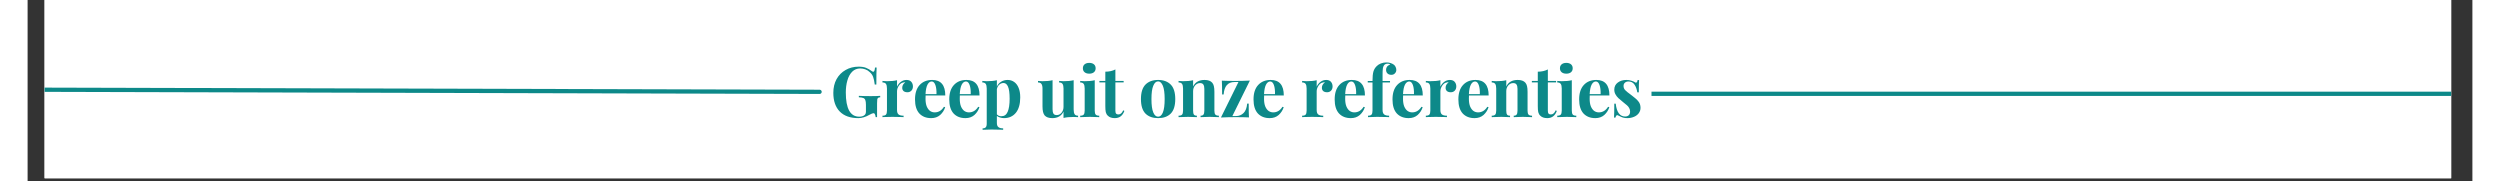 <svg xmlns="http://www.w3.org/2000/svg" xmlns:xlink="http://www.w3.org/1999/xlink" width="566" zoomAndPan="magnify" viewBox="0 0 425.25 31.5" height="41" preserveAspectRatio="xMidYMid meet" version="1.0"><rect x="0" y="0" width="425.25" height="31.5" fill="#333333" stroke="none"/><defs><g/><clipPath id="a80fc50ad8"><path d="M 2.953 0 L 421.559 0 L 421.559 31.008 L 2.953 31.008 Z M 2.953 0 " clip-rule="nonzero"/></clipPath><clipPath id="ed217d98ae"><path d="M 2.953 11 L 142 11 L 142 21 L 2.953 21 Z M 2.953 11 " clip-rule="nonzero"/></clipPath><clipPath id="38348c9c6d"><path d="M 282 15 L 421.559 15 L 421.559 17 L 282 17 Z M 282 15 " clip-rule="nonzero"/></clipPath></defs><g clip-path="url(#a80fc50ad8)"><path fill="#ffffff" d="M 2.953 0 L 421.559 0 L 421.559 31.008 L 2.953 31.008 Z M 2.953 0 " fill-opacity="1" fill-rule="nonzero"/><path fill="#ffffff" d="M 2.953 0 L 421.559 0 L 421.559 31.008 L 2.953 31.008 Z M 2.953 0 " fill-opacity="1" fill-rule="nonzero"/></g><g clip-path="url(#ed217d98ae)"><path stroke-linecap="round" transform="matrix(0.738, 0.002, -0.002, 0.738, -5.927, 15.214)" fill="none" stroke-linejoin="miter" d="M 0.5 0.502 L 194.696 0.502 " stroke="#0d8989" stroke-width="1" stroke-opacity="1" stroke-miterlimit="4"/></g><g clip-path="url(#38348c9c6d)"><path stroke-linecap="butt" transform="matrix(0.738, 0, 0, 0.738, 282.461, 15.952)" fill="none" stroke-linejoin="miter" d="M -0 0.498 L 271.217 0.498 " stroke="#0d8989" stroke-width="1" stroke-opacity="1" stroke-miterlimit="4"/></g><g fill="#0d8989" fill-opacity="1"><g transform="translate(139.632, 20.375)"><g><path d="M 4.922 -8.781 C 5.43 -8.781 5.859 -8.711 6.203 -8.578 C 6.547 -8.441 6.883 -8.25 7.219 -8 C 7.312 -7.926 7.395 -7.891 7.469 -7.891 C 7.539 -7.891 7.602 -7.945 7.656 -8.062 C 7.707 -8.176 7.742 -8.363 7.766 -8.625 L 8.047 -8.625 C 8.016 -8.07 8 -7.086 8 -5.672 L 7.719 -5.672 C 7.656 -6.223 7.562 -6.664 7.438 -7 C 7.312 -7.344 7.098 -7.633 6.797 -7.875 C 6.609 -8.062 6.367 -8.207 6.078 -8.312 C 5.797 -8.414 5.504 -8.469 5.203 -8.469 C 4.641 -8.469 4.164 -8.273 3.781 -7.891 C 3.406 -7.504 3.129 -6.992 2.953 -6.359 C 2.773 -5.734 2.688 -5.039 2.688 -4.281 C 2.688 -1.477 3.469 -0.078 5.031 -0.078 C 5.383 -0.078 5.672 -0.156 5.891 -0.312 C 5.992 -0.383 6.066 -0.469 6.109 -0.562 C 6.16 -0.664 6.188 -0.797 6.188 -0.953 L 6.188 -2.141 C 6.188 -2.523 6.148 -2.801 6.078 -2.969 C 6.016 -3.145 5.898 -3.266 5.734 -3.328 C 5.566 -3.398 5.305 -3.441 4.953 -3.453 L 4.953 -3.703 C 5.453 -3.672 6.145 -3.656 7.031 -3.656 C 7.758 -3.656 8.305 -3.672 8.672 -3.703 L 8.672 -3.453 C 8.504 -3.441 8.383 -3.41 8.312 -3.359 C 8.238 -3.305 8.188 -3.211 8.156 -3.078 C 8.133 -2.941 8.125 -2.719 8.125 -2.406 L 8.125 0 L 7.875 0 C 7.863 -0.164 7.828 -0.32 7.766 -0.469 C 7.711 -0.613 7.629 -0.688 7.516 -0.688 C 7.379 -0.688 7.16 -0.602 6.859 -0.438 C 6.16 -0.031 5.5 0.172 4.875 0.172 C 3.469 0.172 2.391 -0.207 1.641 -0.969 C 0.891 -1.738 0.516 -2.82 0.516 -4.219 C 0.516 -5.125 0.703 -5.922 1.078 -6.609 C 1.461 -7.297 1.988 -7.828 2.656 -8.203 C 3.32 -8.586 4.078 -8.781 4.922 -8.781 Z M 4.922 -8.781 "/></g></g></g><g fill="#0d8989" fill-opacity="1"><g transform="translate(148.4, 20.375)"><g><path d="M 4.484 -6.469 C 4.848 -6.469 5.125 -6.359 5.312 -6.141 C 5.5 -5.922 5.594 -5.656 5.594 -5.344 C 5.594 -5.039 5.504 -4.797 5.328 -4.609 C 5.148 -4.422 4.922 -4.328 4.641 -4.328 C 4.359 -4.328 4.133 -4.395 3.969 -4.531 C 3.812 -4.676 3.734 -4.863 3.734 -5.094 C 3.734 -5.488 3.91 -5.805 4.266 -6.047 C 4.234 -6.055 4.188 -6.062 4.125 -6.062 C 4.039 -6.062 3.977 -6.051 3.938 -6.031 C 3.625 -5.988 3.359 -5.801 3.141 -5.469 C 2.93 -5.145 2.828 -4.816 2.828 -4.484 L 2.828 -1.25 C 2.828 -0.875 2.914 -0.613 3.094 -0.469 C 3.281 -0.32 3.57 -0.25 3.969 -0.25 L 3.969 0 C 3.852 0 3.758 -0.004 3.688 -0.016 C 2.863 -0.035 2.312 -0.047 2.031 -0.047 C 1.812 -0.047 1.312 -0.035 0.531 -0.016 C 0.469 -0.004 0.391 0 0.297 0 L 0.297 -0.25 C 0.586 -0.25 0.789 -0.312 0.906 -0.438 C 1.02 -0.57 1.078 -0.801 1.078 -1.125 L 1.078 -4.969 C 1.078 -5.344 1.02 -5.613 0.906 -5.781 C 0.789 -5.945 0.586 -6.031 0.297 -6.031 L 0.297 -6.297 C 0.555 -6.266 0.805 -6.25 1.047 -6.25 C 1.766 -6.25 2.359 -6.305 2.828 -6.422 L 2.828 -5.297 C 2.984 -5.641 3.207 -5.922 3.5 -6.141 C 3.789 -6.359 4.117 -6.469 4.484 -6.469 Z M 4.484 -6.469 "/></g></g></g><g fill="#0d8989" fill-opacity="1"><g transform="translate(153.904, 20.375)"><g><path d="M 3.875 -0.828 C 4.539 -0.828 5.078 -1.148 5.484 -1.797 L 5.703 -1.734 C 5.535 -1.203 5.242 -0.75 4.828 -0.375 C 4.41 -0.008 3.891 0.172 3.266 0.172 C 2.398 0.172 1.711 -0.098 1.203 -0.641 C 0.703 -1.191 0.453 -2.004 0.453 -3.078 C 0.453 -4.172 0.723 -5.008 1.266 -5.594 C 1.805 -6.176 2.531 -6.469 3.438 -6.469 C 4.957 -6.469 5.719 -5.566 5.719 -3.766 L 2.297 -3.766 C 2.285 -3.641 2.281 -3.445 2.281 -3.188 C 2.281 -2.656 2.352 -2.207 2.5 -1.844 C 2.656 -1.488 2.852 -1.227 3.094 -1.062 C 3.332 -0.906 3.594 -0.828 3.875 -0.828 Z M 3.359 -6.203 C 3.066 -6.203 2.82 -6.02 2.625 -5.656 C 2.438 -5.301 2.32 -4.75 2.281 -4 L 4.188 -4 C 4.207 -4.633 4.145 -5.16 4 -5.578 C 3.852 -5.992 3.641 -6.203 3.359 -6.203 Z M 3.359 -6.203 "/></g></g></g><g fill="#0d8989" fill-opacity="1"><g transform="translate(159.86, 20.375)"><g><path d="M 3.875 -0.828 C 4.539 -0.828 5.078 -1.148 5.484 -1.797 L 5.703 -1.734 C 5.535 -1.203 5.242 -0.75 4.828 -0.375 C 4.41 -0.008 3.891 0.172 3.266 0.172 C 2.398 0.172 1.711 -0.098 1.203 -0.641 C 0.703 -1.191 0.453 -2.004 0.453 -3.078 C 0.453 -4.172 0.723 -5.008 1.266 -5.594 C 1.805 -6.176 2.531 -6.469 3.438 -6.469 C 4.957 -6.469 5.719 -5.566 5.719 -3.766 L 2.297 -3.766 C 2.285 -3.641 2.281 -3.445 2.281 -3.188 C 2.281 -2.656 2.352 -2.207 2.5 -1.844 C 2.656 -1.488 2.852 -1.227 3.094 -1.062 C 3.332 -0.906 3.594 -0.828 3.875 -0.828 Z M 3.359 -6.203 C 3.066 -6.203 2.82 -6.02 2.625 -5.656 C 2.438 -5.301 2.32 -4.75 2.281 -4 L 4.188 -4 C 4.207 -4.633 4.145 -5.16 4 -5.578 C 3.852 -5.992 3.641 -6.203 3.359 -6.203 Z M 3.359 -6.203 "/></g></g></g><g fill="#0d8989" fill-opacity="1"><g transform="translate(165.815, 20.375)"><g><path d="M 4.656 -6.469 C 5.082 -6.469 5.457 -6.352 5.781 -6.125 C 6.113 -5.895 6.375 -5.551 6.562 -5.094 C 6.75 -4.645 6.844 -4.094 6.844 -3.438 C 6.844 -2.27 6.586 -1.375 6.078 -0.75 C 5.566 -0.133 4.879 0.172 4.016 0.172 C 3.773 0.172 3.547 0.133 3.328 0.062 C 3.109 0 2.926 -0.094 2.781 -0.219 L 2.781 1 C 2.781 1.352 2.867 1.598 3.047 1.734 C 3.223 1.879 3.5 1.953 3.875 1.953 L 3.875 2.203 L 3.547 2.188 C 2.641 2.164 2.066 2.156 1.828 2.156 C 1.578 2.156 1.066 2.172 0.297 2.203 L 0.297 1.953 C 0.555 1.953 0.738 1.891 0.844 1.766 C 0.957 1.648 1.016 1.438 1.016 1.125 L 1.016 -4.969 C 1.016 -5.344 0.957 -5.613 0.844 -5.781 C 0.727 -5.945 0.531 -6.031 0.25 -6.031 L 0.25 -6.297 C 0.508 -6.266 0.758 -6.25 1 -6.25 C 1.707 -6.25 2.301 -6.305 2.781 -6.422 L 2.781 -5.312 C 2.945 -5.676 3.191 -5.957 3.516 -6.156 C 3.836 -6.363 4.219 -6.469 4.656 -6.469 Z M 3.547 -0.156 C 4.066 -0.156 4.438 -0.41 4.656 -0.922 C 4.883 -1.441 5 -2.195 5 -3.188 C 5 -4.176 4.906 -4.879 4.719 -5.297 C 4.539 -5.723 4.281 -5.938 3.938 -5.938 C 3.664 -5.938 3.422 -5.844 3.203 -5.656 C 2.992 -5.469 2.852 -5.207 2.781 -4.875 L 2.781 -0.484 C 2.969 -0.266 3.223 -0.156 3.547 -0.156 Z M 3.547 -0.156 "/></g></g></g><g fill="#0d8989" fill-opacity="1"><g transform="translate(172.939, 20.375)"><g/></g></g><g fill="#0d8989" fill-opacity="1"><g transform="translate(175.594, 20.375)"><g><path d="M 6.359 -1.328 C 6.359 -0.953 6.414 -0.676 6.531 -0.5 C 6.645 -0.332 6.844 -0.25 7.125 -0.25 L 7.125 0 C 6.875 -0.02 6.625 -0.031 6.375 -0.031 C 5.664 -0.031 5.07 0.023 4.594 0.141 L 4.594 -0.969 C 4.227 -0.207 3.578 0.172 2.641 0.172 C 2.035 0.172 1.594 0.016 1.312 -0.297 C 1.188 -0.453 1.094 -0.656 1.031 -0.906 C 0.969 -1.156 0.938 -1.484 0.938 -1.891 L 0.938 -4.969 C 0.938 -5.344 0.875 -5.613 0.75 -5.781 C 0.633 -5.945 0.438 -6.031 0.156 -6.031 L 0.156 -6.297 C 0.406 -6.266 0.656 -6.25 0.906 -6.25 C 1.613 -6.25 2.207 -6.305 2.688 -6.422 L 2.688 -1.391 C 2.688 -1.047 2.738 -0.785 2.844 -0.609 C 2.945 -0.441 3.141 -0.359 3.422 -0.359 C 3.742 -0.359 4.02 -0.492 4.25 -0.766 C 4.477 -1.047 4.594 -1.383 4.594 -1.781 L 4.594 -4.969 C 4.594 -5.344 4.535 -5.613 4.422 -5.781 C 4.305 -5.945 4.109 -6.031 3.828 -6.031 L 3.828 -6.297 C 4.086 -6.266 4.336 -6.25 4.578 -6.25 C 5.285 -6.25 5.879 -6.305 6.359 -6.422 Z M 6.359 -1.328 "/></g></g></g><g fill="#0d8989" fill-opacity="1"><g transform="translate(182.791, 20.375)"><g><path d="M 1.875 -9.438 C 2.219 -9.438 2.488 -9.352 2.688 -9.188 C 2.883 -9.02 2.984 -8.789 2.984 -8.5 C 2.984 -8.207 2.883 -7.977 2.688 -7.812 C 2.488 -7.645 2.219 -7.562 1.875 -7.562 C 1.531 -7.562 1.258 -7.645 1.062 -7.812 C 0.863 -7.977 0.766 -8.207 0.766 -8.5 C 0.766 -8.789 0.863 -9.02 1.062 -9.188 C 1.258 -9.352 1.531 -9.438 1.875 -9.438 Z M 2.828 -1.125 C 2.828 -0.801 2.883 -0.57 3 -0.438 C 3.113 -0.312 3.316 -0.25 3.609 -0.25 L 3.609 0 C 2.797 -0.031 2.254 -0.047 1.984 -0.047 C 1.734 -0.047 1.172 -0.031 0.297 0 L 0.297 -0.25 C 0.586 -0.25 0.789 -0.312 0.906 -0.438 C 1.02 -0.57 1.078 -0.801 1.078 -1.125 L 1.078 -4.969 C 1.078 -5.344 1.02 -5.613 0.906 -5.781 C 0.789 -5.945 0.586 -6.031 0.297 -6.031 L 0.297 -6.297 C 0.555 -6.266 0.805 -6.25 1.047 -6.25 C 1.766 -6.25 2.359 -6.305 2.828 -6.422 Z M 2.828 -1.125 "/></g></g></g><g fill="#0d8989" fill-opacity="1"><g transform="translate(186.444, 20.375)"><g><path d="M 2.766 -6.297 L 4.203 -6.297 L 4.203 -6.047 L 2.766 -6.047 L 2.766 -1.125 C 2.766 -0.883 2.805 -0.711 2.891 -0.609 C 2.973 -0.516 3.109 -0.469 3.297 -0.469 C 3.648 -0.469 3.926 -0.707 4.125 -1.188 L 4.328 -1.078 C 4.023 -0.242 3.473 0.172 2.672 0.172 C 2.129 0.172 1.723 0.031 1.453 -0.25 C 1.273 -0.414 1.156 -0.625 1.094 -0.875 C 1.039 -1.133 1.016 -1.488 1.016 -1.938 L 1.016 -6.047 L -0.016 -6.047 L -0.016 -6.297 L 1.016 -6.297 L 1.016 -7.906 C 1.68 -7.906 2.266 -8.035 2.766 -8.297 Z M 2.766 -6.297 "/></g></g></g><g fill="#0d8989" fill-opacity="1"><g transform="translate(190.548, 20.375)"><g/></g></g><g fill="#0d8989" fill-opacity="1"><g transform="translate(193.203, 20.375)"><g><path d="M 3.438 -6.469 C 4.363 -6.469 5.094 -6.203 5.625 -5.672 C 6.156 -5.141 6.422 -4.297 6.422 -3.141 C 6.422 -1.984 6.156 -1.141 5.625 -0.609 C 5.094 -0.086 4.363 0.172 3.438 0.172 C 2.508 0.172 1.781 -0.086 1.25 -0.609 C 0.719 -1.141 0.453 -1.984 0.453 -3.141 C 0.453 -4.297 0.719 -5.141 1.25 -5.672 C 1.781 -6.203 2.508 -6.469 3.438 -6.469 Z M 3.438 -6.219 C 3.082 -6.219 2.801 -5.961 2.594 -5.453 C 2.383 -4.953 2.281 -4.18 2.281 -3.141 C 2.281 -2.098 2.383 -1.328 2.594 -0.828 C 2.801 -0.328 3.082 -0.078 3.438 -0.078 C 3.789 -0.078 4.066 -0.32 4.266 -0.812 C 4.473 -1.312 4.578 -2.086 4.578 -3.141 C 4.578 -4.18 4.473 -4.953 4.266 -5.453 C 4.055 -5.961 3.781 -6.219 3.438 -6.219 Z M 3.438 -6.219 "/></g></g></g><g fill="#0d8989" fill-opacity="1"><g transform="translate(199.901, 20.375)"><g><path d="M 4.812 -6.469 C 5.438 -6.469 5.883 -6.305 6.156 -5.984 C 6.289 -5.828 6.383 -5.629 6.438 -5.391 C 6.5 -5.148 6.531 -4.82 6.531 -4.406 L 6.531 -1.125 C 6.531 -0.801 6.586 -0.57 6.703 -0.438 C 6.828 -0.312 7.031 -0.25 7.312 -0.25 L 7.312 0 C 6.5 -0.031 5.961 -0.047 5.703 -0.047 C 5.461 -0.047 4.938 -0.031 4.125 0 L 4.125 -0.25 C 4.363 -0.25 4.531 -0.312 4.625 -0.438 C 4.727 -0.57 4.781 -0.801 4.781 -1.125 L 4.781 -4.922 C 4.781 -5.254 4.723 -5.504 4.609 -5.672 C 4.504 -5.836 4.312 -5.922 4.031 -5.922 C 3.695 -5.922 3.41 -5.785 3.172 -5.516 C 2.941 -5.242 2.828 -4.91 2.828 -4.516 L 2.828 -1.125 C 2.828 -0.801 2.875 -0.57 2.969 -0.438 C 3.062 -0.312 3.234 -0.25 3.484 -0.25 L 3.484 0 C 2.734 -0.031 2.227 -0.047 1.969 -0.047 C 1.727 -0.047 1.172 -0.031 0.297 0 L 0.297 -0.25 C 0.586 -0.25 0.789 -0.312 0.906 -0.438 C 1.02 -0.57 1.078 -0.801 1.078 -1.125 L 1.078 -4.969 C 1.078 -5.344 1.02 -5.613 0.906 -5.781 C 0.789 -5.945 0.586 -6.031 0.297 -6.031 L 0.297 -6.297 C 0.555 -6.266 0.805 -6.25 1.047 -6.25 C 1.766 -6.25 2.359 -6.305 2.828 -6.422 L 2.828 -5.328 C 3.191 -6.086 3.852 -6.469 4.812 -6.469 Z M 4.812 -6.469 "/></g></g></g><g fill="#0d8989" fill-opacity="1"><g transform="translate(207.196, 20.375)"><g><path d="M 2.359 -0.188 L 3 -0.188 C 3.508 -0.188 3.941 -0.359 4.297 -0.703 C 4.66 -1.047 4.875 -1.598 4.938 -2.359 L 5.203 -2.359 C 5.203 -1.211 5.219 -0.41 5.25 0.047 C 4.594 0.016 3.812 0 2.906 0 C 2.113 0 1.27 0.02 0.375 0.062 L 3.422 -6.109 L 2.734 -6.109 C 1.578 -6.109 0.945 -5.383 0.844 -3.938 L 0.578 -3.938 C 0.578 -5.082 0.562 -5.883 0.531 -6.344 C 1.188 -6.312 1.969 -6.297 2.875 -6.297 C 3.664 -6.297 4.508 -6.316 5.406 -6.359 Z M 2.359 -0.188 "/></g></g></g><g fill="#0d8989" fill-opacity="1"><g transform="translate(212.785, 20.375)"><g><path d="M 3.875 -0.828 C 4.539 -0.828 5.078 -1.148 5.484 -1.797 L 5.703 -1.734 C 5.535 -1.203 5.242 -0.75 4.828 -0.375 C 4.41 -0.008 3.891 0.172 3.266 0.172 C 2.398 0.172 1.711 -0.098 1.203 -0.641 C 0.703 -1.191 0.453 -2.004 0.453 -3.078 C 0.453 -4.172 0.723 -5.008 1.266 -5.594 C 1.805 -6.176 2.531 -6.469 3.438 -6.469 C 4.957 -6.469 5.719 -5.566 5.719 -3.766 L 2.297 -3.766 C 2.285 -3.641 2.281 -3.445 2.281 -3.188 C 2.281 -2.656 2.352 -2.207 2.5 -1.844 C 2.656 -1.488 2.852 -1.227 3.094 -1.062 C 3.332 -0.906 3.594 -0.828 3.875 -0.828 Z M 3.359 -6.203 C 3.066 -6.203 2.82 -6.02 2.625 -5.656 C 2.438 -5.301 2.32 -4.75 2.281 -4 L 4.188 -4 C 4.207 -4.633 4.145 -5.16 4 -5.578 C 3.852 -5.992 3.641 -6.203 3.359 -6.203 Z M 3.359 -6.203 "/></g></g></g><g fill="#0d8989" fill-opacity="1"><g transform="translate(218.74, 20.375)"><g/></g></g><g fill="#0d8989" fill-opacity="1"><g transform="translate(221.395, 20.375)"><g><path d="M 4.484 -6.469 C 4.848 -6.469 5.125 -6.359 5.312 -6.141 C 5.5 -5.922 5.594 -5.656 5.594 -5.344 C 5.594 -5.039 5.504 -4.797 5.328 -4.609 C 5.148 -4.422 4.922 -4.328 4.641 -4.328 C 4.359 -4.328 4.133 -4.395 3.969 -4.531 C 3.812 -4.676 3.734 -4.863 3.734 -5.094 C 3.734 -5.488 3.91 -5.805 4.266 -6.047 C 4.234 -6.055 4.188 -6.062 4.125 -6.062 C 4.039 -6.062 3.977 -6.051 3.938 -6.031 C 3.625 -5.988 3.359 -5.801 3.141 -5.469 C 2.93 -5.145 2.828 -4.816 2.828 -4.484 L 2.828 -1.25 C 2.828 -0.875 2.914 -0.613 3.094 -0.469 C 3.281 -0.32 3.57 -0.25 3.969 -0.25 L 3.969 0 C 3.852 0 3.758 -0.004 3.688 -0.016 C 2.863 -0.035 2.312 -0.047 2.031 -0.047 C 1.812 -0.047 1.312 -0.035 0.531 -0.016 C 0.469 -0.004 0.391 0 0.297 0 L 0.297 -0.25 C 0.586 -0.25 0.789 -0.312 0.906 -0.438 C 1.02 -0.57 1.078 -0.801 1.078 -1.125 L 1.078 -4.969 C 1.078 -5.344 1.02 -5.613 0.906 -5.781 C 0.789 -5.945 0.586 -6.031 0.297 -6.031 L 0.297 -6.297 C 0.555 -6.266 0.805 -6.25 1.047 -6.25 C 1.766 -6.25 2.359 -6.305 2.828 -6.422 L 2.828 -5.297 C 2.984 -5.641 3.207 -5.922 3.5 -6.141 C 3.789 -6.359 4.117 -6.469 4.484 -6.469 Z M 4.484 -6.469 "/></g></g></g><g fill="#0d8989" fill-opacity="1"><g transform="translate(226.9, 20.375)"><g><path d="M 3.875 -0.828 C 4.539 -0.828 5.078 -1.148 5.484 -1.797 L 5.703 -1.734 C 5.535 -1.203 5.242 -0.75 4.828 -0.375 C 4.41 -0.008 3.891 0.172 3.266 0.172 C 2.398 0.172 1.711 -0.098 1.203 -0.641 C 0.703 -1.191 0.453 -2.004 0.453 -3.078 C 0.453 -4.172 0.723 -5.008 1.266 -5.594 C 1.805 -6.176 2.531 -6.469 3.438 -6.469 C 4.957 -6.469 5.719 -5.566 5.719 -3.766 L 2.297 -3.766 C 2.285 -3.641 2.281 -3.445 2.281 -3.188 C 2.281 -2.656 2.352 -2.207 2.5 -1.844 C 2.656 -1.488 2.852 -1.227 3.094 -1.062 C 3.332 -0.906 3.594 -0.828 3.875 -0.828 Z M 3.359 -6.203 C 3.066 -6.203 2.82 -6.02 2.625 -5.656 C 2.438 -5.301 2.32 -4.75 2.281 -4 L 4.188 -4 C 4.207 -4.633 4.145 -5.16 4 -5.578 C 3.852 -5.992 3.641 -6.203 3.359 -6.203 Z M 3.359 -6.203 "/></g></g></g><g fill="#0d8989" fill-opacity="1"><g transform="translate(232.855, 20.375)"><g><path d="M 3.5 -9.516 C 4.008 -9.516 4.445 -9.379 4.812 -9.109 C 4.926 -9.016 5.02 -8.891 5.094 -8.734 C 5.176 -8.578 5.219 -8.398 5.219 -8.203 C 5.219 -7.973 5.133 -7.773 4.969 -7.609 C 4.812 -7.441 4.609 -7.359 4.359 -7.359 C 4.078 -7.359 3.852 -7.438 3.688 -7.594 C 3.52 -7.75 3.438 -7.961 3.438 -8.234 C 3.438 -8.441 3.492 -8.625 3.609 -8.781 C 3.734 -8.945 3.914 -9.062 4.156 -9.125 C 4.125 -9.176 4.07 -9.219 4 -9.25 C 3.926 -9.281 3.832 -9.297 3.719 -9.297 C 3.406 -9.297 3.188 -9.191 3.062 -8.984 C 2.969 -8.859 2.906 -8.676 2.875 -8.438 C 2.844 -8.207 2.828 -7.859 2.828 -7.391 L 2.828 -6.281 L 4.125 -6.281 L 4.125 -6.031 L 2.828 -6.031 L 2.828 -1.25 C 2.828 -0.875 2.922 -0.613 3.109 -0.469 C 3.297 -0.32 3.582 -0.25 3.969 -0.25 L 3.969 0 L 3.625 -0.016 C 2.727 -0.035 2.145 -0.047 1.875 -0.047 C 1.633 -0.047 1.109 -0.031 0.297 0 L 0.297 -0.25 C 0.586 -0.25 0.789 -0.312 0.906 -0.438 C 1.02 -0.57 1.078 -0.801 1.078 -1.125 L 1.078 -6.031 L 0.25 -6.031 L 0.25 -6.281 L 1.078 -6.281 C 1.078 -6.988 1.129 -7.535 1.234 -7.922 C 1.348 -8.305 1.551 -8.633 1.844 -8.906 C 2.02 -9.082 2.254 -9.227 2.547 -9.344 C 2.848 -9.457 3.164 -9.516 3.5 -9.516 Z M 3.5 -9.516 "/></g></g></g><g fill="#0d8989" fill-opacity="1"><g transform="translate(236.959, 20.375)"><g><path d="M 3.875 -0.828 C 4.539 -0.828 5.078 -1.148 5.484 -1.797 L 5.703 -1.734 C 5.535 -1.203 5.242 -0.75 4.828 -0.375 C 4.41 -0.008 3.891 0.172 3.266 0.172 C 2.398 0.172 1.711 -0.098 1.203 -0.641 C 0.703 -1.191 0.453 -2.004 0.453 -3.078 C 0.453 -4.172 0.723 -5.008 1.266 -5.594 C 1.805 -6.176 2.531 -6.469 3.438 -6.469 C 4.957 -6.469 5.719 -5.566 5.719 -3.766 L 2.297 -3.766 C 2.285 -3.641 2.281 -3.445 2.281 -3.188 C 2.281 -2.656 2.352 -2.207 2.5 -1.844 C 2.656 -1.488 2.852 -1.227 3.094 -1.062 C 3.332 -0.906 3.594 -0.828 3.875 -0.828 Z M 3.359 -6.203 C 3.066 -6.203 2.82 -6.02 2.625 -5.656 C 2.438 -5.301 2.32 -4.75 2.281 -4 L 4.188 -4 C 4.207 -4.633 4.145 -5.16 4 -5.578 C 3.852 -5.992 3.641 -6.203 3.359 -6.203 Z M 3.359 -6.203 "/></g></g></g><g fill="#0d8989" fill-opacity="1"><g transform="translate(242.914, 20.375)"><g><path d="M 4.484 -6.469 C 4.848 -6.469 5.125 -6.359 5.312 -6.141 C 5.5 -5.922 5.594 -5.656 5.594 -5.344 C 5.594 -5.039 5.504 -4.797 5.328 -4.609 C 5.148 -4.422 4.922 -4.328 4.641 -4.328 C 4.359 -4.328 4.133 -4.395 3.969 -4.531 C 3.812 -4.676 3.734 -4.863 3.734 -5.094 C 3.734 -5.488 3.91 -5.805 4.266 -6.047 C 4.234 -6.055 4.188 -6.062 4.125 -6.062 C 4.039 -6.062 3.977 -6.051 3.938 -6.031 C 3.625 -5.988 3.359 -5.801 3.141 -5.469 C 2.93 -5.145 2.828 -4.816 2.828 -4.484 L 2.828 -1.25 C 2.828 -0.875 2.914 -0.613 3.094 -0.469 C 3.281 -0.32 3.57 -0.25 3.969 -0.25 L 3.969 0 C 3.852 0 3.758 -0.004 3.688 -0.016 C 2.863 -0.035 2.312 -0.047 2.031 -0.047 C 1.812 -0.047 1.312 -0.035 0.531 -0.016 C 0.469 -0.004 0.391 0 0.297 0 L 0.297 -0.25 C 0.586 -0.25 0.789 -0.312 0.906 -0.438 C 1.02 -0.57 1.078 -0.801 1.078 -1.125 L 1.078 -4.969 C 1.078 -5.344 1.02 -5.613 0.906 -5.781 C 0.789 -5.945 0.586 -6.031 0.297 -6.031 L 0.297 -6.297 C 0.555 -6.266 0.805 -6.25 1.047 -6.25 C 1.766 -6.25 2.359 -6.305 2.828 -6.422 L 2.828 -5.297 C 2.984 -5.641 3.207 -5.922 3.5 -6.141 C 3.789 -6.359 4.117 -6.469 4.484 -6.469 Z M 4.484 -6.469 "/></g></g></g><g fill="#0d8989" fill-opacity="1"><g transform="translate(248.418, 20.375)"><g><path d="M 3.875 -0.828 C 4.539 -0.828 5.078 -1.148 5.484 -1.797 L 5.703 -1.734 C 5.535 -1.203 5.242 -0.75 4.828 -0.375 C 4.41 -0.008 3.891 0.172 3.266 0.172 C 2.398 0.172 1.711 -0.098 1.203 -0.641 C 0.703 -1.191 0.453 -2.004 0.453 -3.078 C 0.453 -4.172 0.723 -5.008 1.266 -5.594 C 1.805 -6.176 2.531 -6.469 3.438 -6.469 C 4.957 -6.469 5.719 -5.566 5.719 -3.766 L 2.297 -3.766 C 2.285 -3.641 2.281 -3.445 2.281 -3.188 C 2.281 -2.656 2.352 -2.207 2.5 -1.844 C 2.656 -1.488 2.852 -1.227 3.094 -1.062 C 3.332 -0.906 3.594 -0.828 3.875 -0.828 Z M 3.359 -6.203 C 3.066 -6.203 2.82 -6.02 2.625 -5.656 C 2.438 -5.301 2.32 -4.75 2.281 -4 L 4.188 -4 C 4.207 -4.633 4.145 -5.16 4 -5.578 C 3.852 -5.992 3.641 -6.203 3.359 -6.203 Z M 3.359 -6.203 "/></g></g></g><g fill="#0d8989" fill-opacity="1"><g transform="translate(254.373, 20.375)"><g><path d="M 4.812 -6.469 C 5.438 -6.469 5.883 -6.305 6.156 -5.984 C 6.289 -5.828 6.383 -5.629 6.438 -5.391 C 6.5 -5.148 6.531 -4.82 6.531 -4.406 L 6.531 -1.125 C 6.531 -0.801 6.586 -0.57 6.703 -0.438 C 6.828 -0.312 7.031 -0.25 7.312 -0.25 L 7.312 0 C 6.5 -0.031 5.961 -0.047 5.703 -0.047 C 5.461 -0.047 4.938 -0.031 4.125 0 L 4.125 -0.25 C 4.363 -0.25 4.531 -0.312 4.625 -0.438 C 4.727 -0.57 4.781 -0.801 4.781 -1.125 L 4.781 -4.922 C 4.781 -5.254 4.723 -5.504 4.609 -5.672 C 4.504 -5.836 4.312 -5.922 4.031 -5.922 C 3.695 -5.922 3.41 -5.785 3.172 -5.516 C 2.941 -5.242 2.828 -4.91 2.828 -4.516 L 2.828 -1.125 C 2.828 -0.801 2.875 -0.57 2.969 -0.438 C 3.062 -0.312 3.234 -0.25 3.484 -0.25 L 3.484 0 C 2.734 -0.031 2.227 -0.047 1.969 -0.047 C 1.727 -0.047 1.172 -0.031 0.297 0 L 0.297 -0.25 C 0.586 -0.25 0.789 -0.312 0.906 -0.438 C 1.02 -0.57 1.078 -0.801 1.078 -1.125 L 1.078 -4.969 C 1.078 -5.344 1.02 -5.613 0.906 -5.781 C 0.789 -5.945 0.586 -6.031 0.297 -6.031 L 0.297 -6.297 C 0.555 -6.266 0.805 -6.25 1.047 -6.25 C 1.766 -6.25 2.359 -6.305 2.828 -6.422 L 2.828 -5.328 C 3.191 -6.086 3.852 -6.469 4.812 -6.469 Z M 4.812 -6.469 "/></g></g></g><g fill="#0d8989" fill-opacity="1"><g transform="translate(261.668, 20.375)"><g><path d="M 2.766 -6.297 L 4.203 -6.297 L 4.203 -6.047 L 2.766 -6.047 L 2.766 -1.125 C 2.766 -0.883 2.805 -0.711 2.891 -0.609 C 2.973 -0.516 3.109 -0.469 3.297 -0.469 C 3.648 -0.469 3.926 -0.707 4.125 -1.188 L 4.328 -1.078 C 4.023 -0.242 3.473 0.172 2.672 0.172 C 2.129 0.172 1.723 0.031 1.453 -0.25 C 1.273 -0.414 1.156 -0.625 1.094 -0.875 C 1.039 -1.133 1.016 -1.488 1.016 -1.938 L 1.016 -6.047 L -0.016 -6.047 L -0.016 -6.297 L 1.016 -6.297 L 1.016 -7.906 C 1.68 -7.906 2.266 -8.035 2.766 -8.297 Z M 2.766 -6.297 "/></g></g></g><g fill="#0d8989" fill-opacity="1"><g transform="translate(265.772, 20.375)"><g><path d="M 1.875 -9.438 C 2.219 -9.438 2.488 -9.352 2.688 -9.188 C 2.883 -9.02 2.984 -8.789 2.984 -8.5 C 2.984 -8.207 2.883 -7.977 2.688 -7.812 C 2.488 -7.645 2.219 -7.562 1.875 -7.562 C 1.531 -7.562 1.258 -7.645 1.062 -7.812 C 0.863 -7.977 0.766 -8.207 0.766 -8.5 C 0.766 -8.789 0.863 -9.02 1.062 -9.188 C 1.258 -9.352 1.531 -9.438 1.875 -9.438 Z M 2.828 -1.125 C 2.828 -0.801 2.883 -0.57 3 -0.438 C 3.113 -0.312 3.316 -0.25 3.609 -0.25 L 3.609 0 C 2.797 -0.031 2.254 -0.047 1.984 -0.047 C 1.734 -0.047 1.172 -0.031 0.297 0 L 0.297 -0.25 C 0.586 -0.25 0.789 -0.312 0.906 -0.438 C 1.02 -0.57 1.078 -0.801 1.078 -1.125 L 1.078 -4.969 C 1.078 -5.344 1.02 -5.613 0.906 -5.781 C 0.789 -5.945 0.586 -6.031 0.297 -6.031 L 0.297 -6.297 C 0.555 -6.266 0.805 -6.25 1.047 -6.25 C 1.766 -6.25 2.359 -6.305 2.828 -6.422 Z M 2.828 -1.125 "/></g></g></g><g fill="#0d8989" fill-opacity="1"><g transform="translate(269.425, 20.375)"><g><path d="M 3.875 -0.828 C 4.539 -0.828 5.078 -1.148 5.484 -1.797 L 5.703 -1.734 C 5.535 -1.203 5.242 -0.75 4.828 -0.375 C 4.41 -0.008 3.891 0.172 3.266 0.172 C 2.398 0.172 1.711 -0.098 1.203 -0.641 C 0.703 -1.191 0.453 -2.004 0.453 -3.078 C 0.453 -4.172 0.723 -5.008 1.266 -5.594 C 1.805 -6.176 2.531 -6.469 3.438 -6.469 C 4.957 -6.469 5.719 -5.566 5.719 -3.766 L 2.297 -3.766 C 2.285 -3.641 2.281 -3.445 2.281 -3.188 C 2.281 -2.656 2.352 -2.207 2.5 -1.844 C 2.656 -1.488 2.852 -1.227 3.094 -1.062 C 3.332 -0.906 3.594 -0.828 3.875 -0.828 Z M 3.359 -6.203 C 3.066 -6.203 2.82 -6.02 2.625 -5.656 C 2.438 -5.301 2.32 -4.75 2.281 -4 L 4.188 -4 C 4.207 -4.633 4.145 -5.16 4 -5.578 C 3.852 -5.992 3.641 -6.203 3.359 -6.203 Z M 3.359 -6.203 "/></g></g></g><g fill="#0d8989" fill-opacity="1"><g transform="translate(275.381, 20.375)"><g><path d="M 2.703 -6.469 C 3.016 -6.469 3.297 -6.426 3.547 -6.344 C 3.805 -6.27 4.008 -6.188 4.156 -6.094 C 4.227 -6.031 4.301 -6 4.375 -6 C 4.445 -6 4.508 -6.035 4.562 -6.109 C 4.613 -6.191 4.645 -6.305 4.656 -6.453 L 4.922 -6.453 C 4.891 -6.035 4.875 -5.32 4.875 -4.312 L 4.609 -4.312 C 4.535 -4.844 4.375 -5.289 4.125 -5.656 C 3.883 -6.02 3.531 -6.203 3.062 -6.203 C 2.812 -6.203 2.609 -6.129 2.453 -5.984 C 2.297 -5.848 2.219 -5.66 2.219 -5.422 C 2.219 -5.141 2.312 -4.898 2.5 -4.703 C 2.688 -4.504 2.977 -4.266 3.375 -3.984 L 3.719 -3.719 C 4.219 -3.352 4.582 -3.02 4.812 -2.719 C 5.051 -2.426 5.172 -2.062 5.172 -1.625 C 5.172 -1.27 5.066 -0.953 4.859 -0.672 C 4.648 -0.398 4.367 -0.191 4.016 -0.047 C 3.672 0.098 3.289 0.172 2.875 0.172 C 2.426 0.172 2.047 0.086 1.734 -0.078 C 1.473 -0.211 1.285 -0.301 1.172 -0.344 C 1.086 -0.363 1.016 -0.332 0.953 -0.25 C 0.891 -0.176 0.844 -0.066 0.812 0.078 L 0.562 0.078 C 0.594 -0.379 0.609 -1.188 0.609 -2.344 L 0.859 -2.344 C 1.023 -0.852 1.57 -0.109 2.5 -0.109 C 2.738 -0.109 2.941 -0.176 3.109 -0.312 C 3.273 -0.457 3.359 -0.676 3.359 -0.969 C 3.359 -1.195 3.305 -1.398 3.203 -1.578 C 3.109 -1.754 2.984 -1.91 2.828 -2.047 C 2.672 -2.191 2.438 -2.383 2.125 -2.625 C 1.758 -2.914 1.484 -3.148 1.297 -3.328 C 1.109 -3.516 0.945 -3.727 0.812 -3.969 C 0.676 -4.207 0.609 -4.477 0.609 -4.781 C 0.609 -5.301 0.812 -5.711 1.219 -6.016 C 1.625 -6.316 2.117 -6.469 2.703 -6.469 Z M 2.703 -6.469 "/></g></g></g></svg>